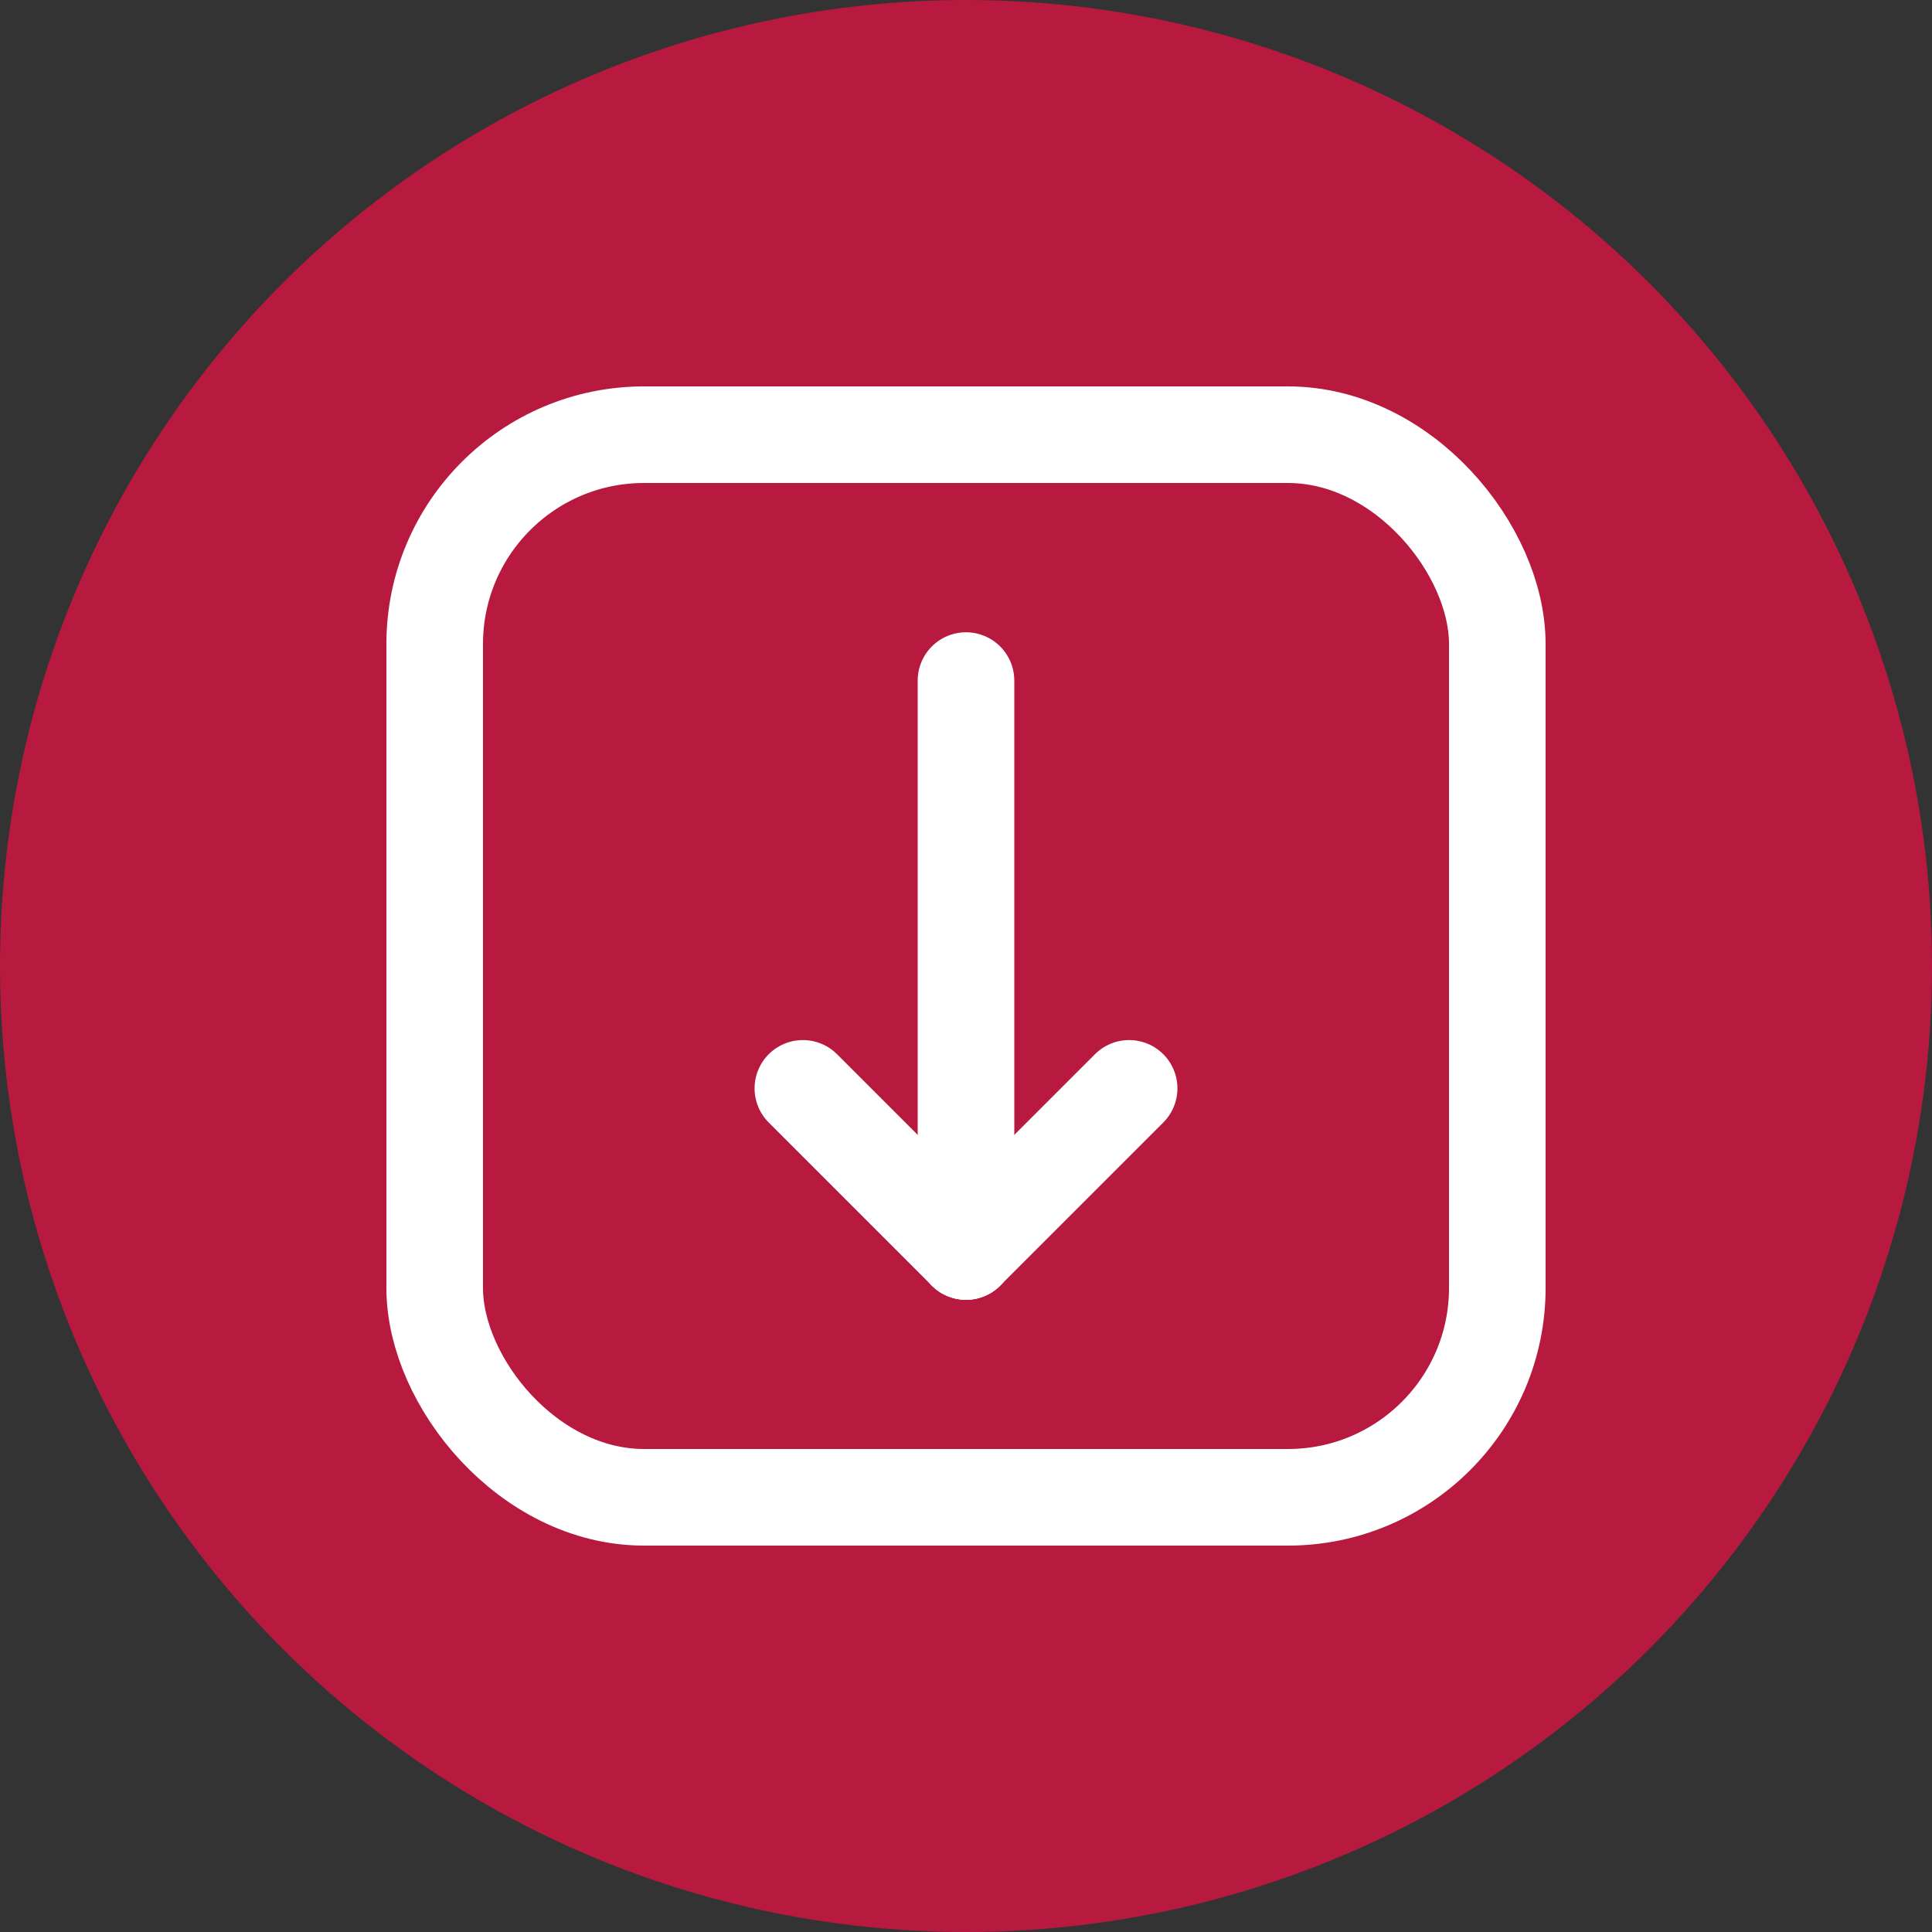 <svg xmlns="http://www.w3.org/2000/svg" width="30" height="30" viewBox="0 0 30 30">
  <rect x="0" y="0" width="30" height="30" fill="#333333" stroke="none"/>
  <g id="Group_5592" data-name="Group 5592" transform="translate(-403 -250)">
    <g id="Group_5483" data-name="Group 5483" transform="translate(403 250)">
      <g id="Group_1245" data-name="Group 1245" transform="translate(0 0)">
        <g id="Group_1243" data-name="Group 1243">
          <g id="Group_1241" data-name="Group 1241">
            <ellipse id="Ellipse_106" data-name="Ellipse 106" cx="15" cy="15" rx="15" ry="15" fill="#b8193f"/>
          </g>
        </g>
      </g>
    </g>
    <g id="Rectangle_1793" data-name="Rectangle 1793" transform="translate(409 256)" fill="none" stroke="#fff" stroke-width="1.5">
      <rect width="18" height="18" rx="4" stroke="none"/>
      <rect x="0.75" y="0.75" width="16.5" height="16.5" rx="3.25" fill="none"/>
    </g>
    <g id="Group_5543" data-name="Group 5543" transform="translate(-208.033 -4.932)">
      <line id="Line_227" data-name="Line 227" y2="8.864" transform="translate(626.033 265.5)" fill="none" stroke="#fff" stroke-linecap="round" stroke-width="1.5"/>
      <line id="Line_228" data-name="Line 228" x2="2.533" y2="2.533" transform="translate(623.5 271.832)" fill="none" stroke="#fff" stroke-linecap="round" stroke-width="1.5"/>
      <line id="Line_229" data-name="Line 229" x1="2.533" y2="2.533" transform="translate(626.033 271.832)" fill="none" stroke="#fff" stroke-linecap="round" stroke-width="1.5"/>
    </g>
  </g>
</svg>
